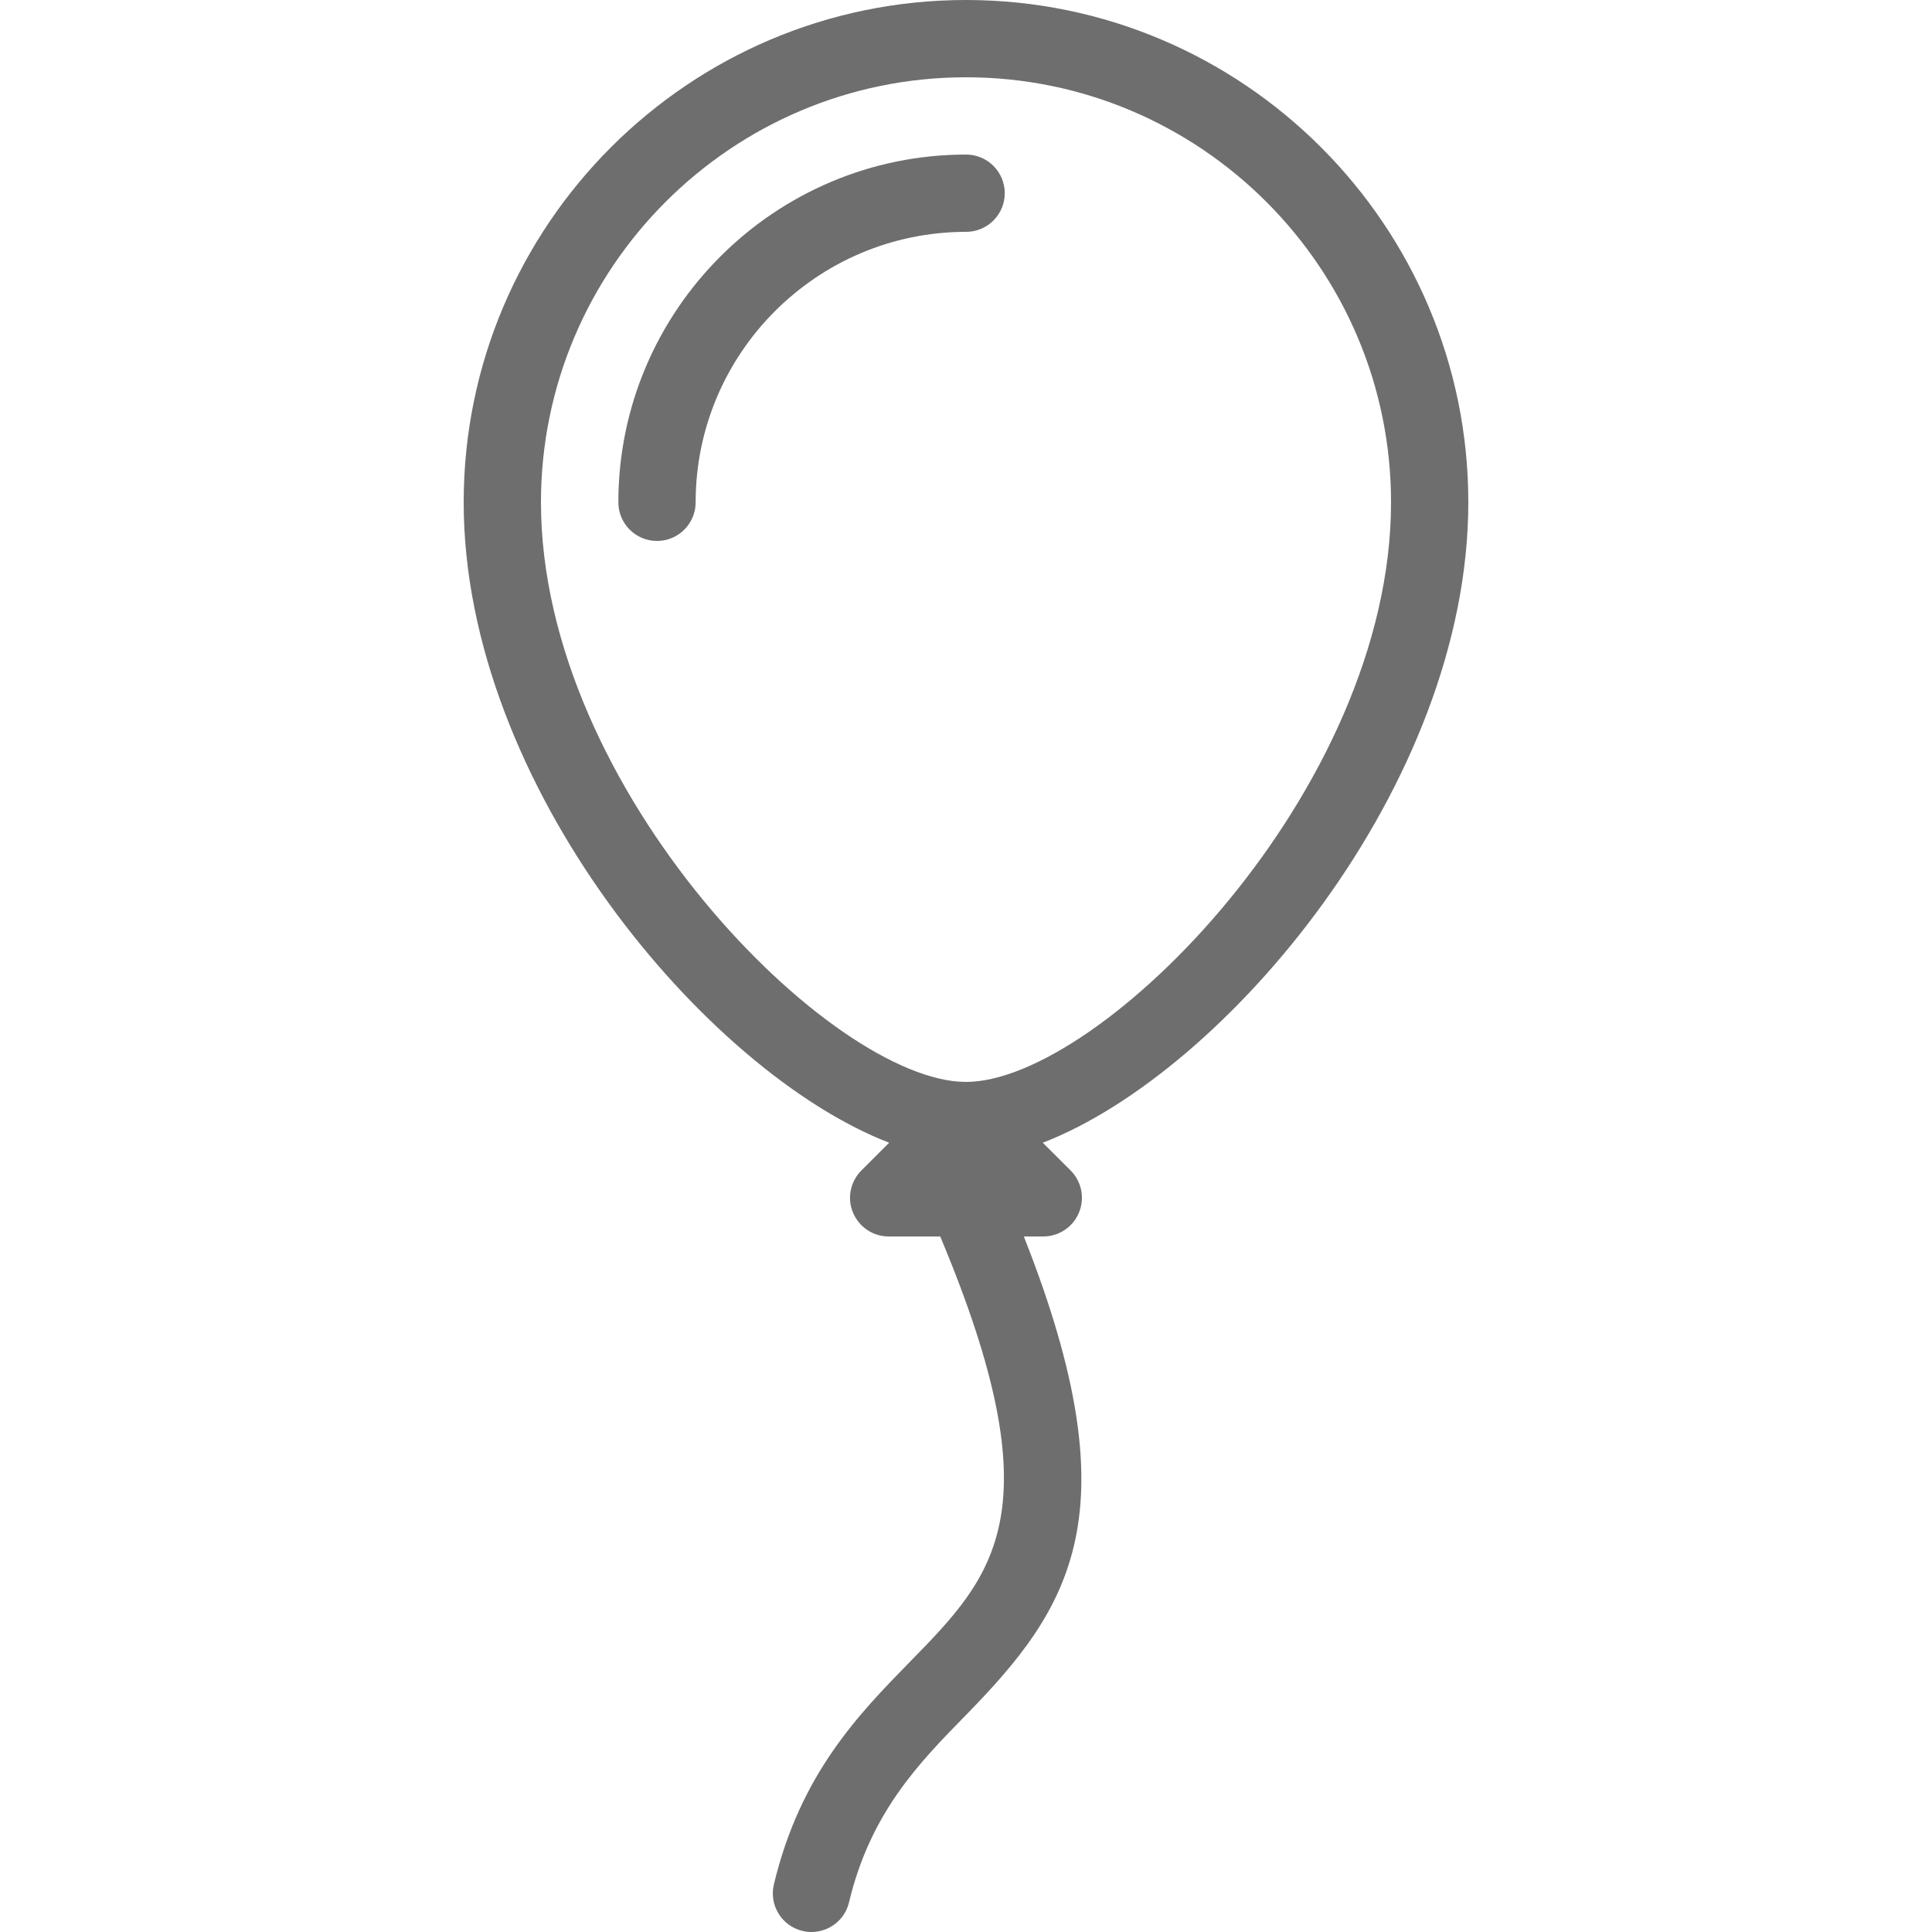 <svg xmlns="http://www.w3.org/2000/svg" width="32" height="32" viewBox="0 0 32 32" fill="none"><g clip-path="url(#clip0_4358_8456)"><path d="M16.002 2.56C12.826 2.56 10.242 5.144 10.242 8.32C10.242 8.673 10.529 8.96 10.882 8.96C11.235 8.96 11.522 8.673 11.522 8.32C11.522 5.85 13.532 3.84 16.002 3.84C16.355 3.84 16.642 3.553 16.642 3.2C16.642 2.847 16.355 2.56 16.002 2.56Z" fill="#6E6E6E"></path><path d="M24.32 8.32C24.32 3.732 20.587 0 16 0C11.412 0 7.68 3.732 7.68 8.32C7.68 13.012 11.713 17.765 14.727 18.927L14.267 19.387C14.084 19.571 14.028 19.845 14.128 20.084C14.177 20.201 14.259 20.302 14.364 20.372C14.469 20.442 14.593 20.48 14.72 20.48H15.573C17.486 25.038 16.476 26.089 15.081 27.515C14.226 28.389 13.255 29.38 12.818 31.212C12.736 31.555 12.947 31.9 13.291 31.982C13.34 31.994 13.39 32 13.44 32C13.73 32 13.993 31.803 14.062 31.509C14.418 30.022 15.22 29.202 15.996 28.41C17.743 26.624 18.77 25.065 16.958 20.48H17.28C17.406 20.48 17.53 20.442 17.635 20.372C17.741 20.302 17.823 20.201 17.871 20.084C17.971 19.845 17.916 19.571 17.733 19.387L17.272 18.927C20.286 17.765 24.32 13.012 24.32 8.32ZM16 17.92C13.787 17.92 8.96 13.101 8.96 8.32C8.96 4.438 12.117 1.28 16 1.28C19.882 1.28 23.04 4.438 23.04 8.32C23.04 13.101 18.213 17.92 16 17.92Z" fill="#6E6E6E"></path></g><defs><clipPath id="clip0_4358_8456"><rect width="32" height="32" fill="white"></rect></clipPath></defs></svg>